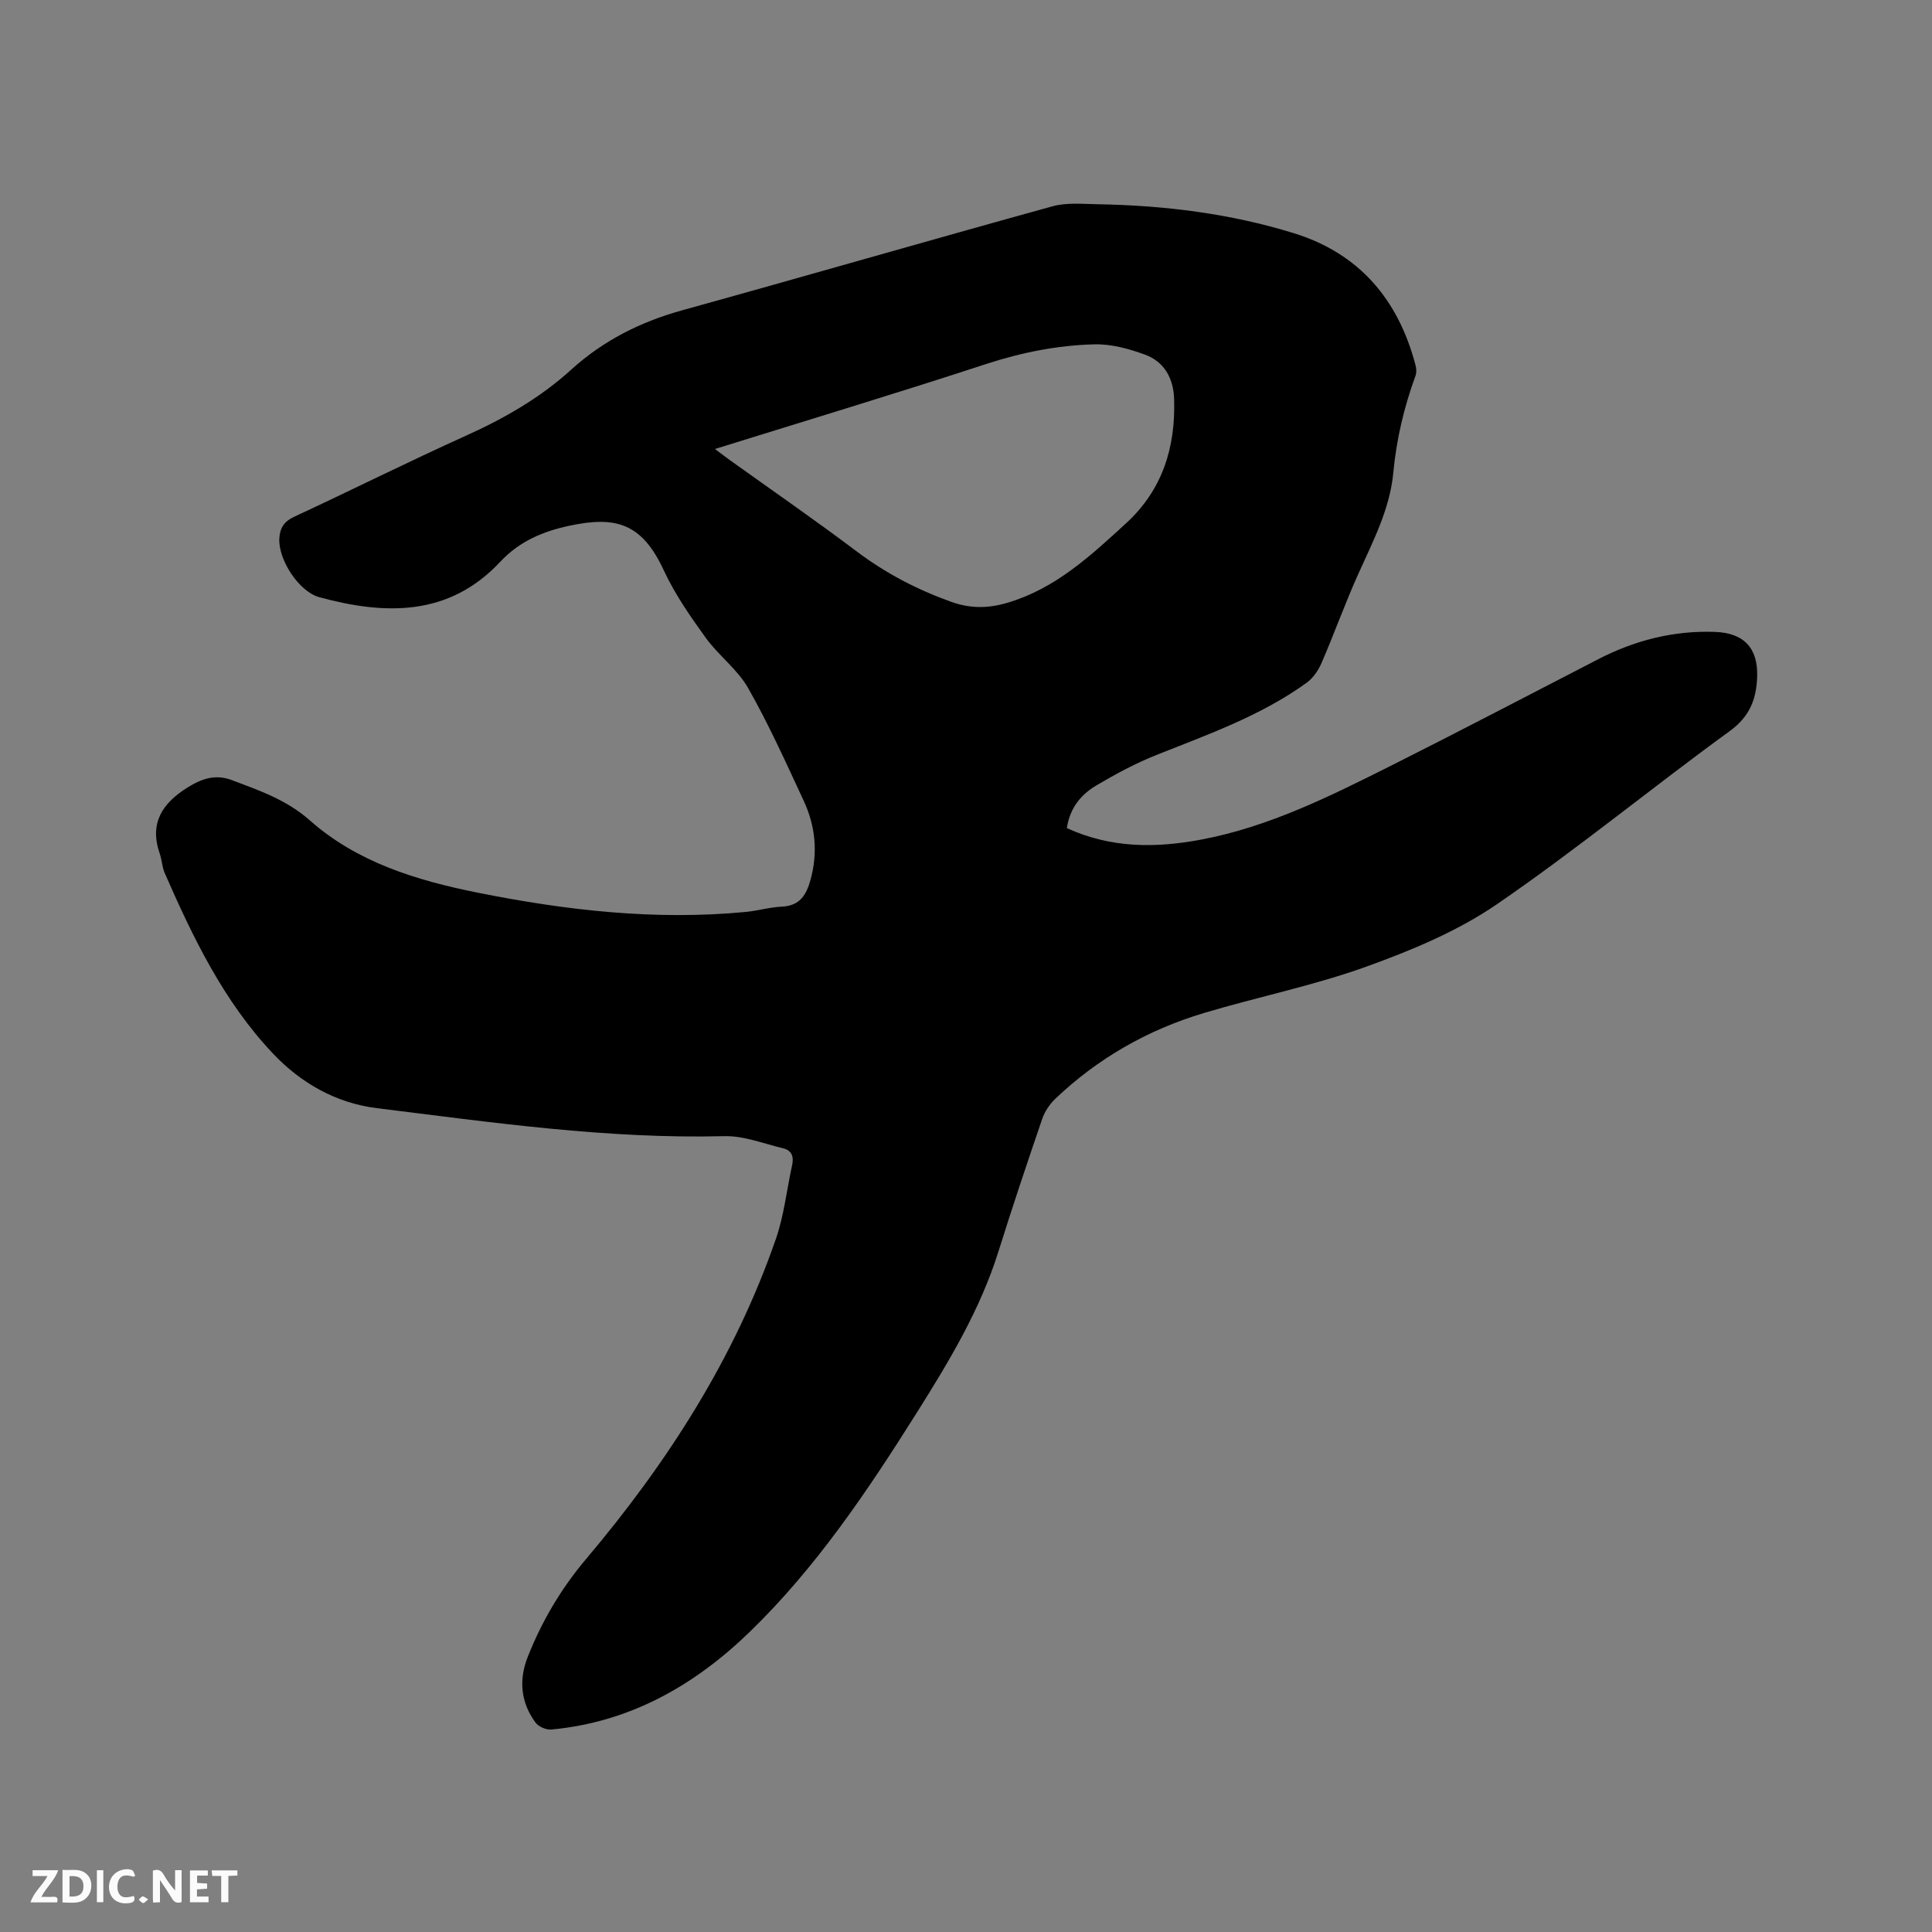<svg enable-background="new 0 0 400 400" viewBox="0 0 400 400" xmlns="http://www.w3.org/2000/svg"><rect x="0" y="0" width="400" height="400" fill="#808080" stroke="none"/><path d="m220.88 171.45c9.16 4.2 18.44 4.15 27.86 2.37 14.02-2.65 26.64-8.97 39.23-15.28 14.38-7.22 28.64-14.69 42.95-22.07 7.58-3.91 15.6-5.95 24.16-5.64 5.98.21 8.93 3.36 8.72 9.3-.16 4.6-1.51 8.2-5.66 11.22-16.2 11.78-31.71 24.54-48.22 35.86-8.17 5.6-17.7 9.56-27.09 12.94-10.92 3.93-22.41 6.24-33.56 9.58-11.64 3.48-21.99 9.38-30.81 17.79-1.16 1.11-2.16 2.62-2.68 4.13-3.12 9.11-6.18 18.25-9.06 27.44-3.78 12.07-10.23 22.78-16.88 33.35-10.17 16.16-20.81 32.04-34.61 45.42-11.47 11.12-24.84 18.71-41.08 20.22-1.07.1-2.66-.59-3.28-1.44-3.05-4.15-3.5-8.79-1.62-13.56 2.93-7.44 6.92-14.19 12.13-20.35 16.8-19.89 30.74-41.56 39.29-66.32 1.68-4.86 2.21-10.11 3.33-15.17.38-1.72-.05-3.05-1.79-3.47-4.07-.98-8.21-2.65-12.28-2.54-24.17.61-47.99-2.84-71.86-5.79-8.49-1.05-15.75-5.18-21.56-11.32-10.19-10.78-16.54-23.96-22.41-37.37-.54-1.24-.57-2.7-1.02-3.99-2.19-6.29.47-10.41 5.7-13.69 2.96-1.85 5.78-2.85 9.24-1.55 5.7 2.16 11.29 4.05 16.14 8.34 9.78 8.66 22.07 12.41 34.61 14.93 18.34 3.69 36.84 5.81 55.59 4.02 2.52-.24 5.01-.99 7.53-1.1 3.67-.17 5.04-2.39 5.9-5.48 1.58-5.67 1.05-11.19-1.39-16.43-3.66-7.87-7.23-15.82-11.51-23.35-2.2-3.87-6.12-6.73-8.77-10.4-3.21-4.44-6.4-9.03-8.69-13.97-4.54-9.81-9.97-11.27-19.51-9.24-5.4 1.15-10.32 3.16-14.35 7.47-10.6 11.35-23.79 11.05-37.44 7.34-4.28-1.16-8.51-7.8-8.3-12.09.11-2.23.95-3.58 3.1-4.58 11.91-5.53 23.65-11.41 35.62-16.81 7.89-3.56 15.28-7.8 21.68-13.61 6.65-6.04 14.31-9.9 22.95-12.3 25.6-7.09 51.12-14.48 76.73-21.55 2.98-.82 6.32-.47 9.48-.42 13.73.24 27.29 1.92 40.42 5.97 13.61 4.19 21.72 13.78 25.27 27.4.18.68.22 1.51-.02 2.15-2.37 6.49-3.94 13.12-4.59 20.04-.7 7.5-4.17 14.14-7.22 20.91-2.74 6.07-4.98 12.36-7.63 18.48-.67 1.55-1.76 3.16-3.11 4.13-9.47 6.83-20.38 10.68-31.11 14.95-4.3 1.71-8.42 3.94-12.42 6.3-3.13 1.85-5.47 4.62-6.1 8.83zm-72.86-78.49c1.38 1.03 2.21 1.67 3.06 2.28 8.78 6.29 17.67 12.43 26.3 18.93 5.98 4.51 12.42 7.86 19.46 10.4 4.06 1.47 7.77 1.4 11.73.23 9.92-2.92 17.2-9.7 24.55-16.44 7.59-6.96 10.28-15.75 9.97-25.72-.13-4.3-2.02-7.76-6.07-9.23-3.31-1.21-6.97-2.21-10.44-2.12-7.61.2-15.04 1.67-22.37 4.06-18.47 6.05-37.08 11.66-56.19 17.61z" fill="#000001"/><g fill="#fafbfa"><path d="m37.59 393.81c-.92.31-1.52.05-2-.78-.7-1.2-1.52-2.34-2.47-3.78v4.59c-.55.03-.95.05-1.41.07-.03-.37-.06-.64-.06-.91 0-1.91 0-3.81 0-5.7 1.13-.41 1.77-.03 2.29.91.62 1.11 1.38 2.14 2.31 3.19v-4.2h1.35v6.61z"/><path d="m12.94 393.88v-6.75c1.9.19 3.93-.54 5.37 1.29.8 1.01.78 2.88.03 3.97-1.37 1.97-3.4 1.51-5.4 1.49m1.45-1.22c2.04.12 2.92-.58 2.89-2.21-.03-1.51-.98-2.19-2.89-2z"/><path d="m11.81 393.87h-5.49c.68-2.18 2.47-3.48 3.51-5.45h-3.08v-1.21h5.29c-.71 2.13-2.44 3.48-3.47 5.51.86 0 1.63.04 2.39-.01.79-.05 1.14.21.85 1.16"/><path d="m39.33 393.86v-6.61h3.7v1.07h-2.22v1.52c.68.04 1.34.09 2.07.13v1.07c-.72.05-1.38.09-2.1.14v1.48h2.4v1.19h-3.85z"/><path d="m27.71 388.56c-1.15-.3-2.46-.61-3.1.64-.37.73-.41 1.93-.06 2.67.63 1.35 1.99.93 3.17.68.35.94-.01 1.32-.93 1.46-1.62.25-3.05-.27-3.76-1.48-.73-1.24-.6-3.03.31-4.17.88-1.11 2.71-1.7 4-1.16.32.13.44.74.65 1.12-.1.08-.19.16-.28.24"/><path d="m49.15 387.24v1.07c-.59.02-1.17.05-1.87.08v5.44h-1.48v-5.44h-1.85c-.05-.4-.08-.73-.13-1.15z"/><path d="m20.06 387.21h1.33v6.62h-1.33z"/><path d="m30.68 393.25c-.49.38-.8.79-1.05.76-.32-.05-.6-.45-.9-.7.26-.24.51-.64.8-.67.29-.04.62.3 1.15.61"/></g></svg>